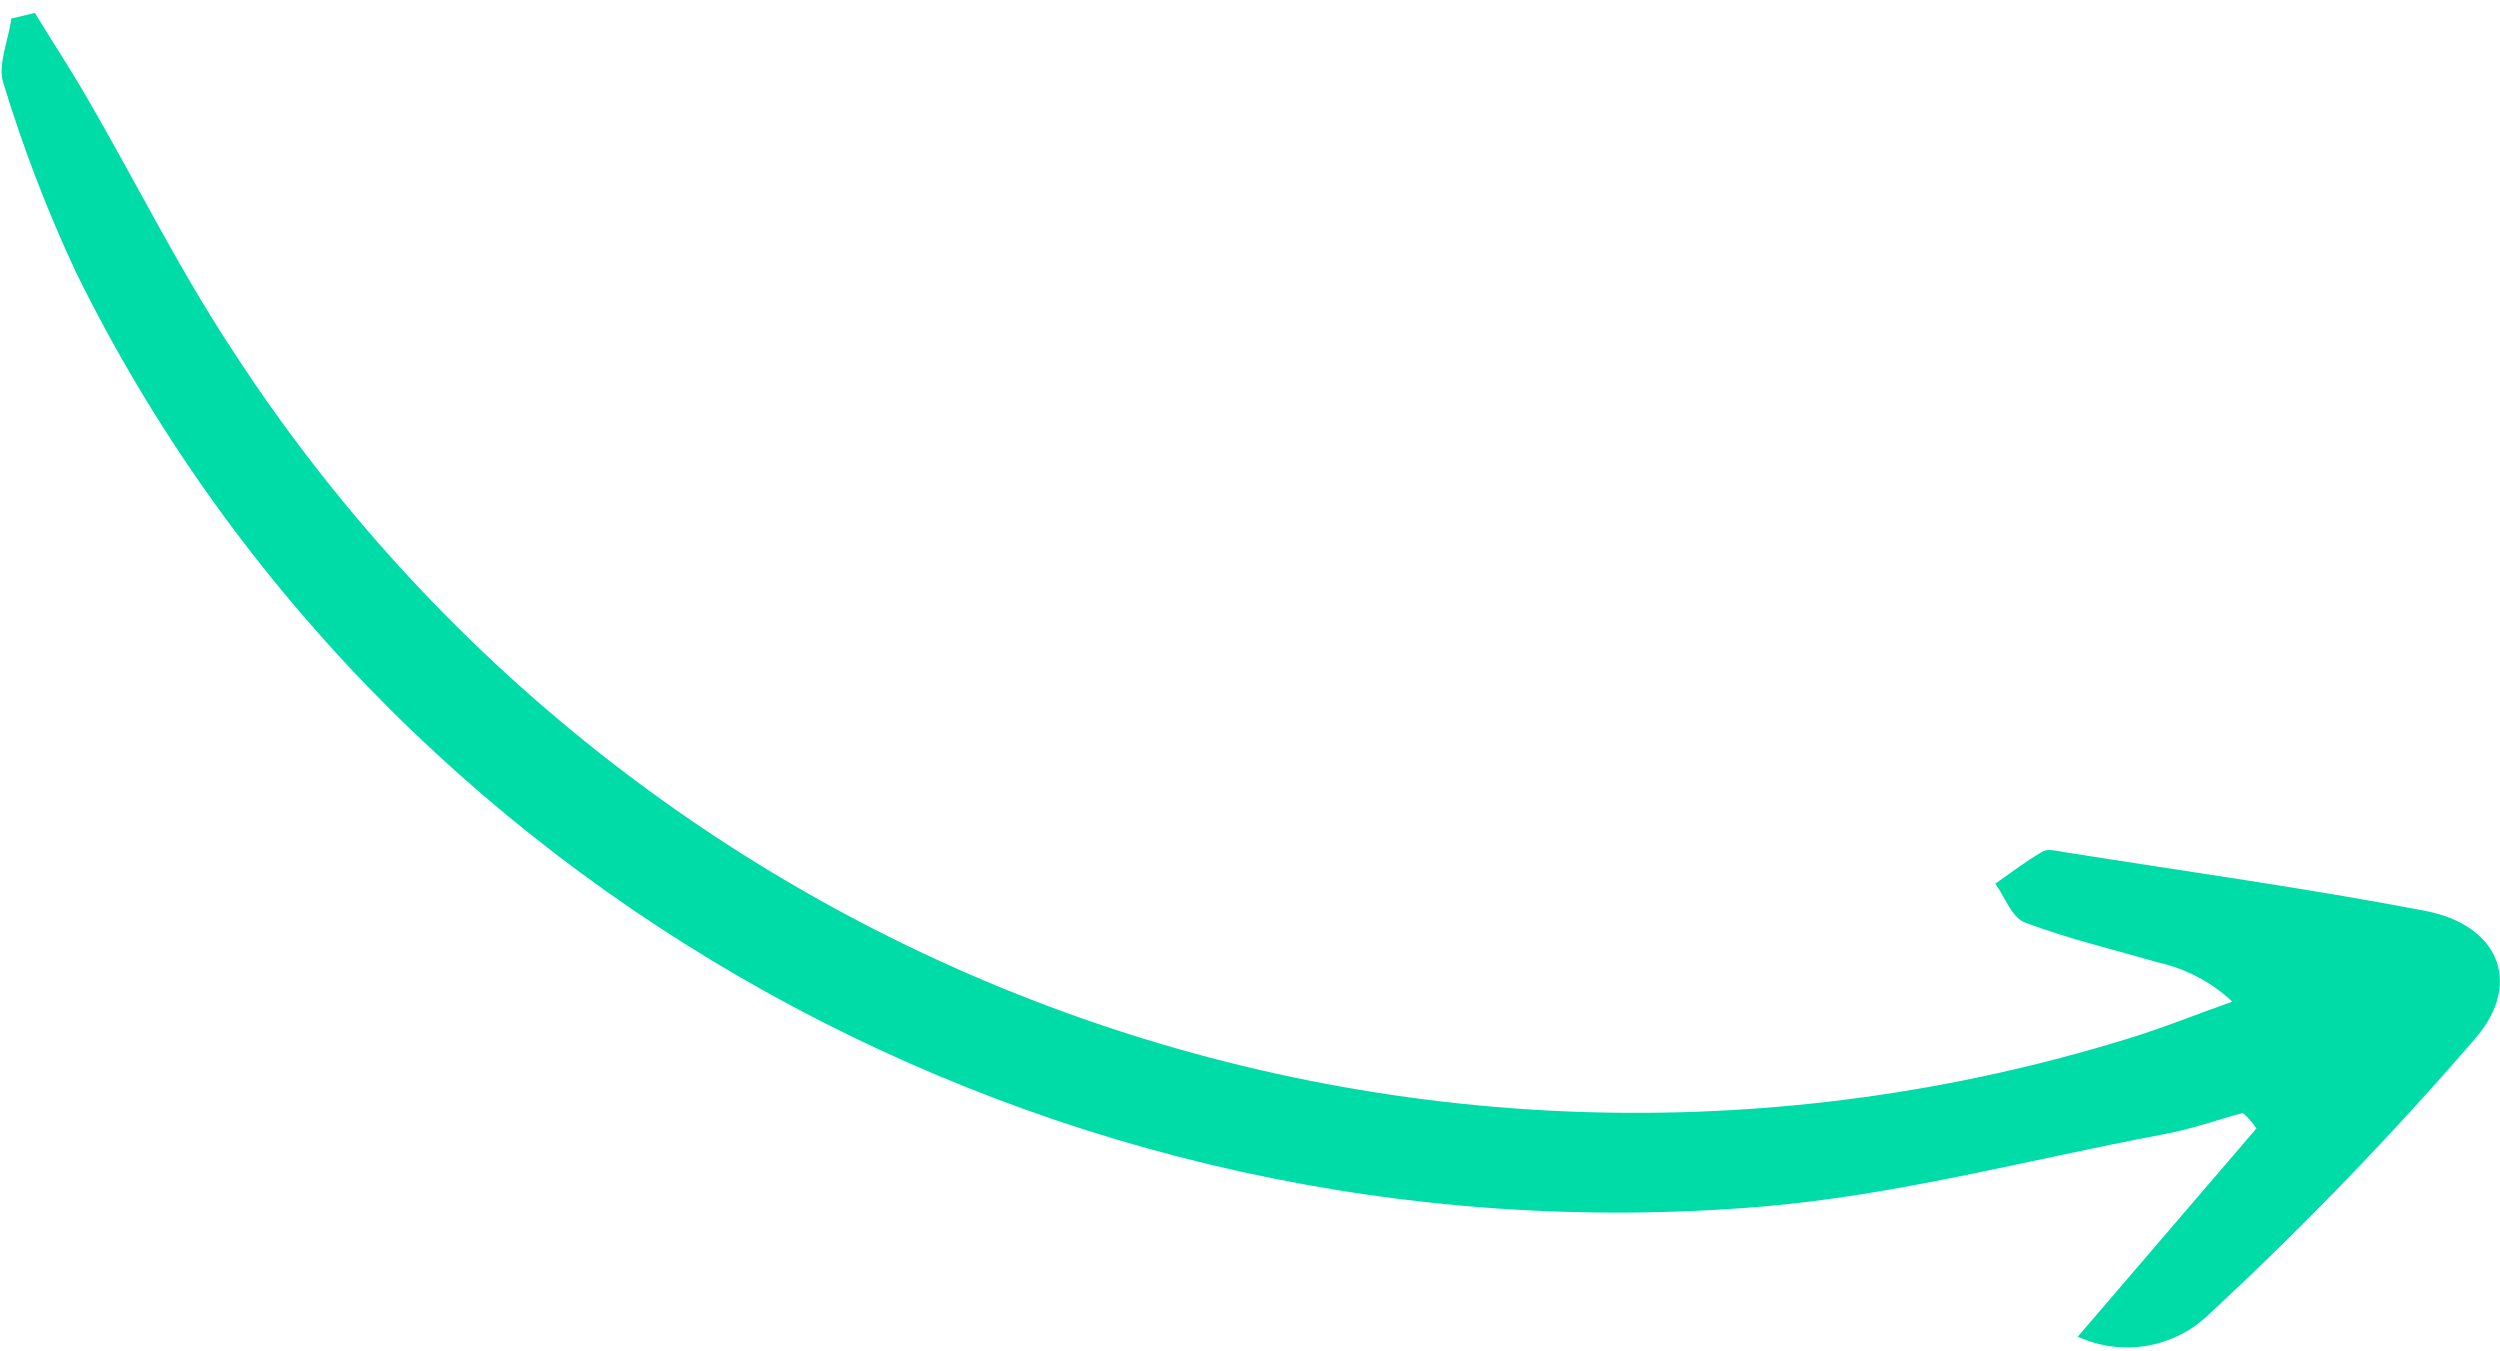 <svg width="111" height="60" viewBox="0 0 111 60" fill="none" xmlns="http://www.w3.org/2000/svg">
<path d="M100.186 50.102L92.253 59.348C93.22 59.791 94.298 59.931 95.345 59.748C96.392 59.565 97.357 59.068 98.112 58.323C102.284 54.455 106.236 50.358 109.952 46.05C112.041 43.56 110.856 41.045 107.676 40.442C102.363 39.423 96.99 38.687 91.646 37.832C91.332 37.788 90.943 37.671 90.705 37.802C89.975 38.222 89.291 38.745 88.591 39.236C89.022 39.824 89.32 40.746 89.923 40.966C91.857 41.691 93.876 42.17 95.858 42.742C97.078 43.019 98.203 43.617 99.115 44.473C97.564 45.017 96.038 45.642 94.468 46.12C79.054 50.876 62.49 50.467 47.301 44.953C32.113 39.44 19.133 29.125 10.343 15.582C7.979 12.003 6.061 8.134 3.901 4.404C3.15 3.107 2.33 1.853 1.547 0.573L0.502 0.824C0.377 1.779 -0.092 2.831 0.133 3.635C1.01 6.526 2.093 9.351 3.373 12.089C16.805 39.426 46.757 56.148 78.138 53.581C84.131 53.088 90.03 51.501 95.962 50.381C97.203 50.166 98.372 49.744 99.571 49.417C99.838 49.614 100.009 49.863 100.186 50.102Z" fill="#00DCA8"/>
</svg>
